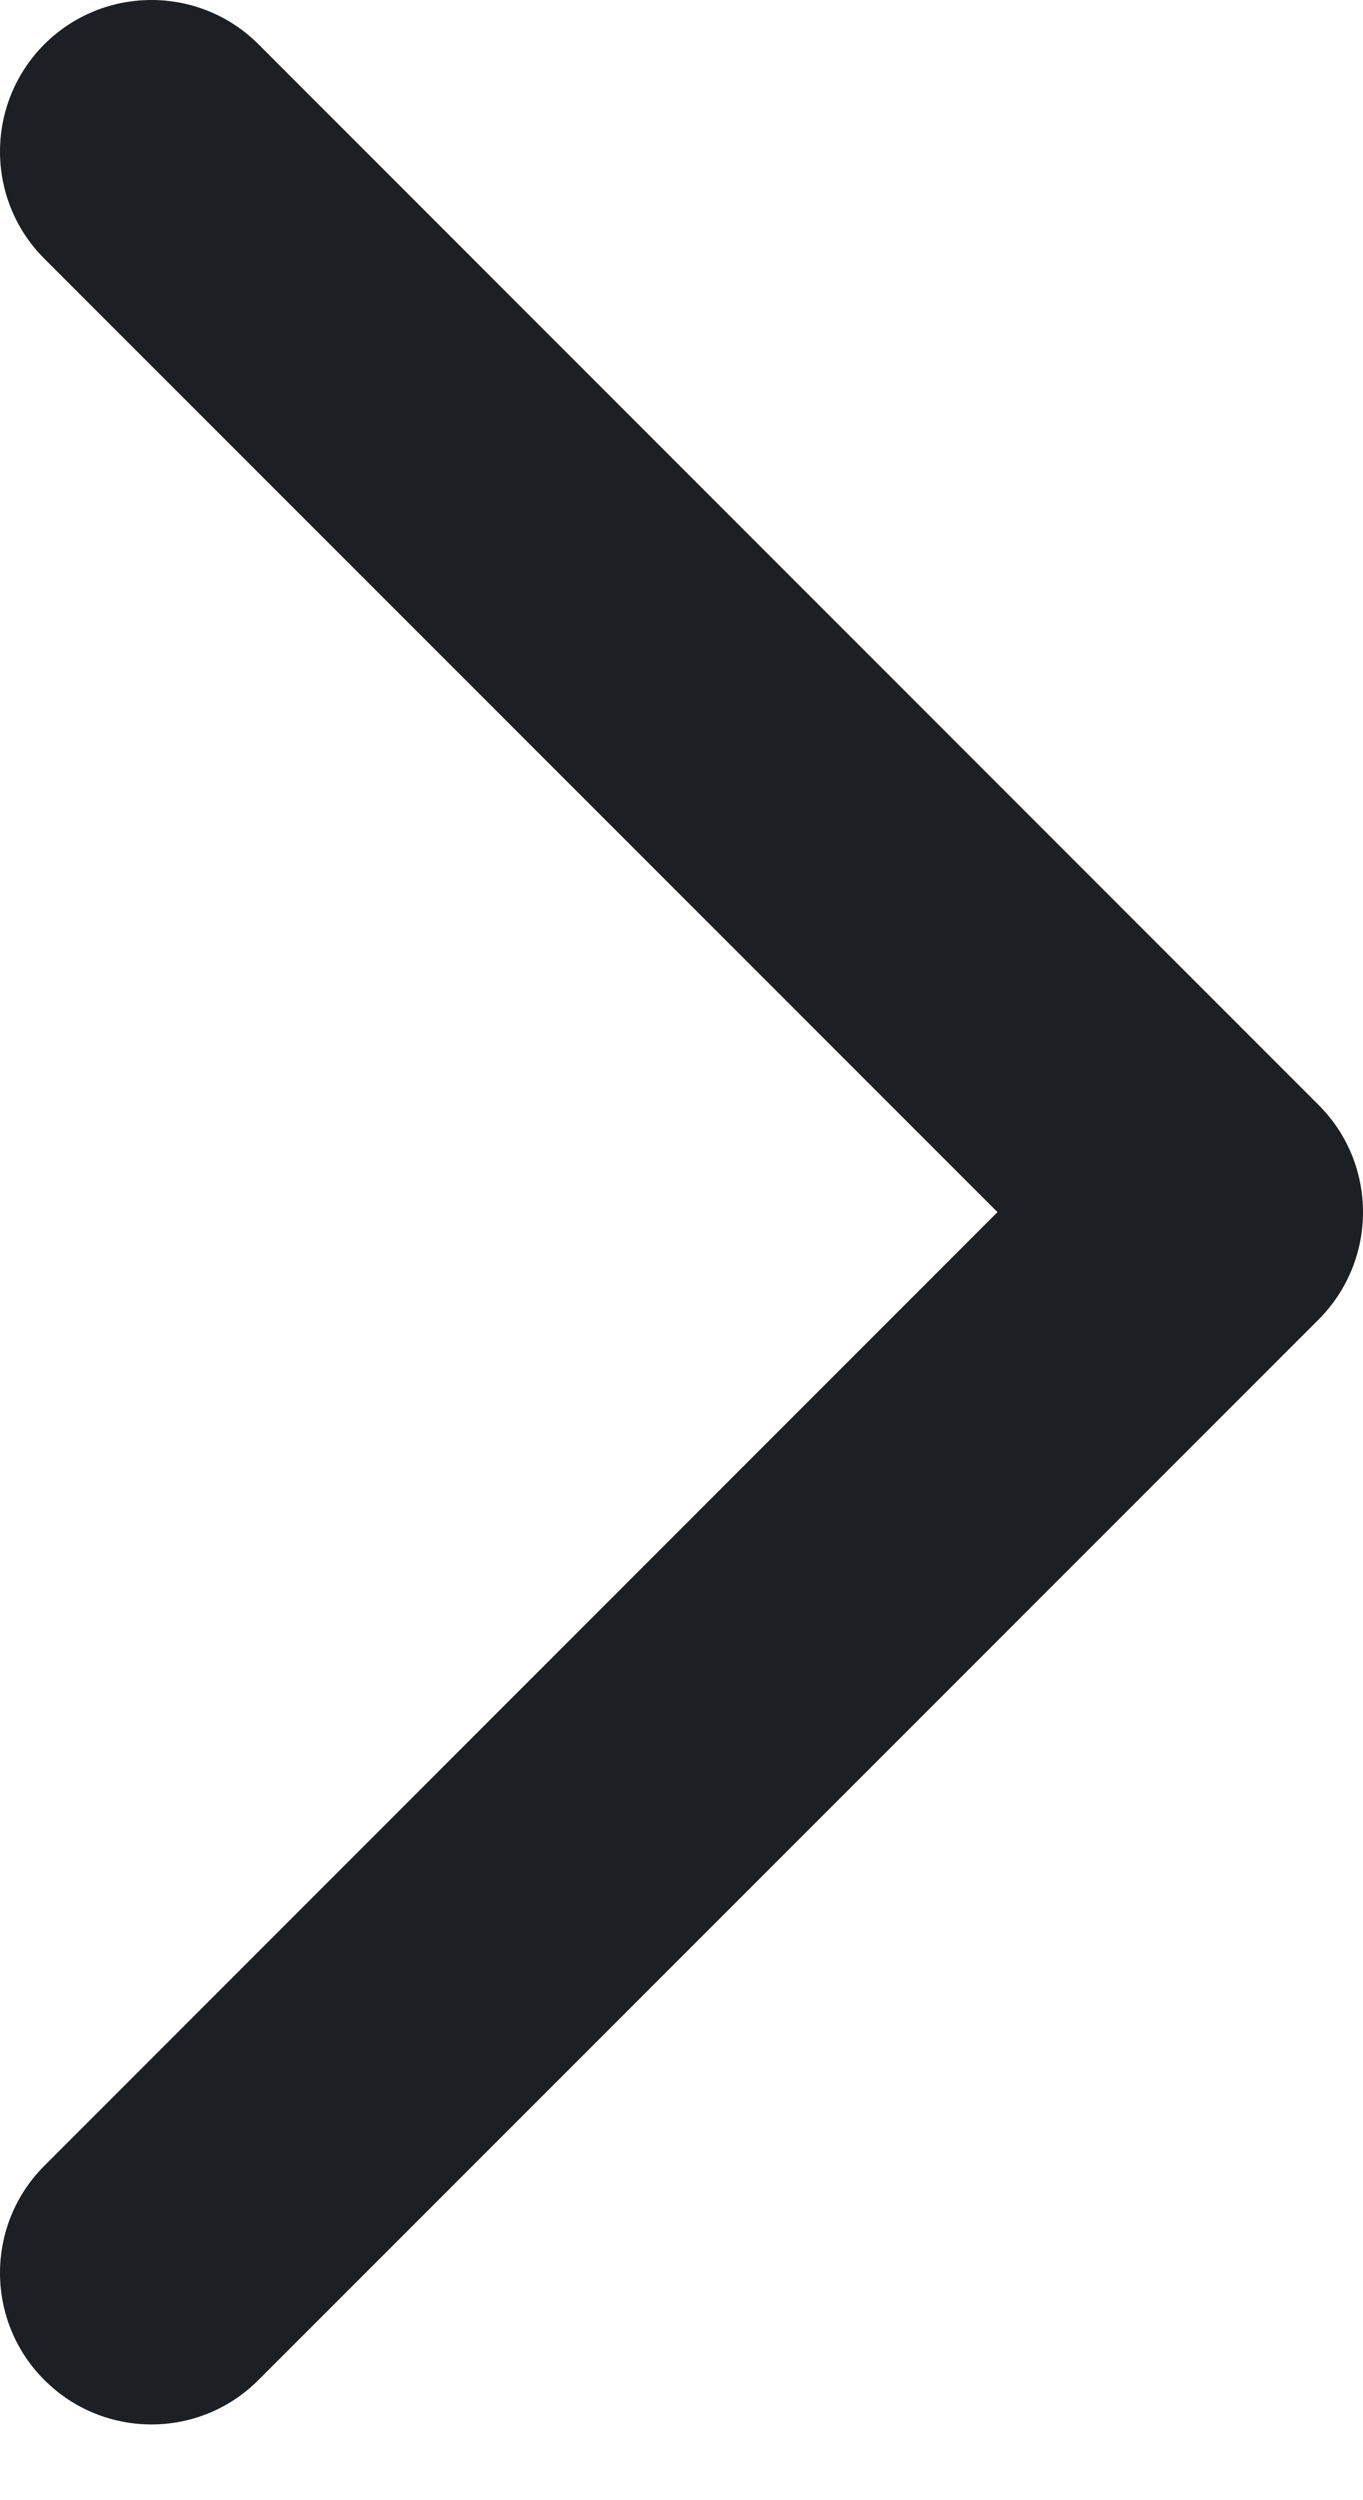 <?xml version="1.0" encoding="utf-8"?>
<svg xmlns="http://www.w3.org/2000/svg" fill="none" height="100%" overflow="visible" preserveAspectRatio="none" style="display: block;" viewBox="0 0 6 11" width="100%">
<path clip-rule="evenodd" d="M0.195 0.195C0.456 -0.065 0.878 -0.065 1.138 0.195L5.805 4.862C6.065 5.122 6.065 5.544 5.805 5.805L1.138 10.471C0.878 10.732 0.456 10.732 0.195 10.471C-0.065 10.211 -0.065 9.789 0.195 9.529L4.391 5.333L0.195 1.138C-0.065 0.878 -0.065 0.456 0.195 0.195Z" fill="#1C2024" fill-rule="evenodd" id="Vector"/>
</svg>